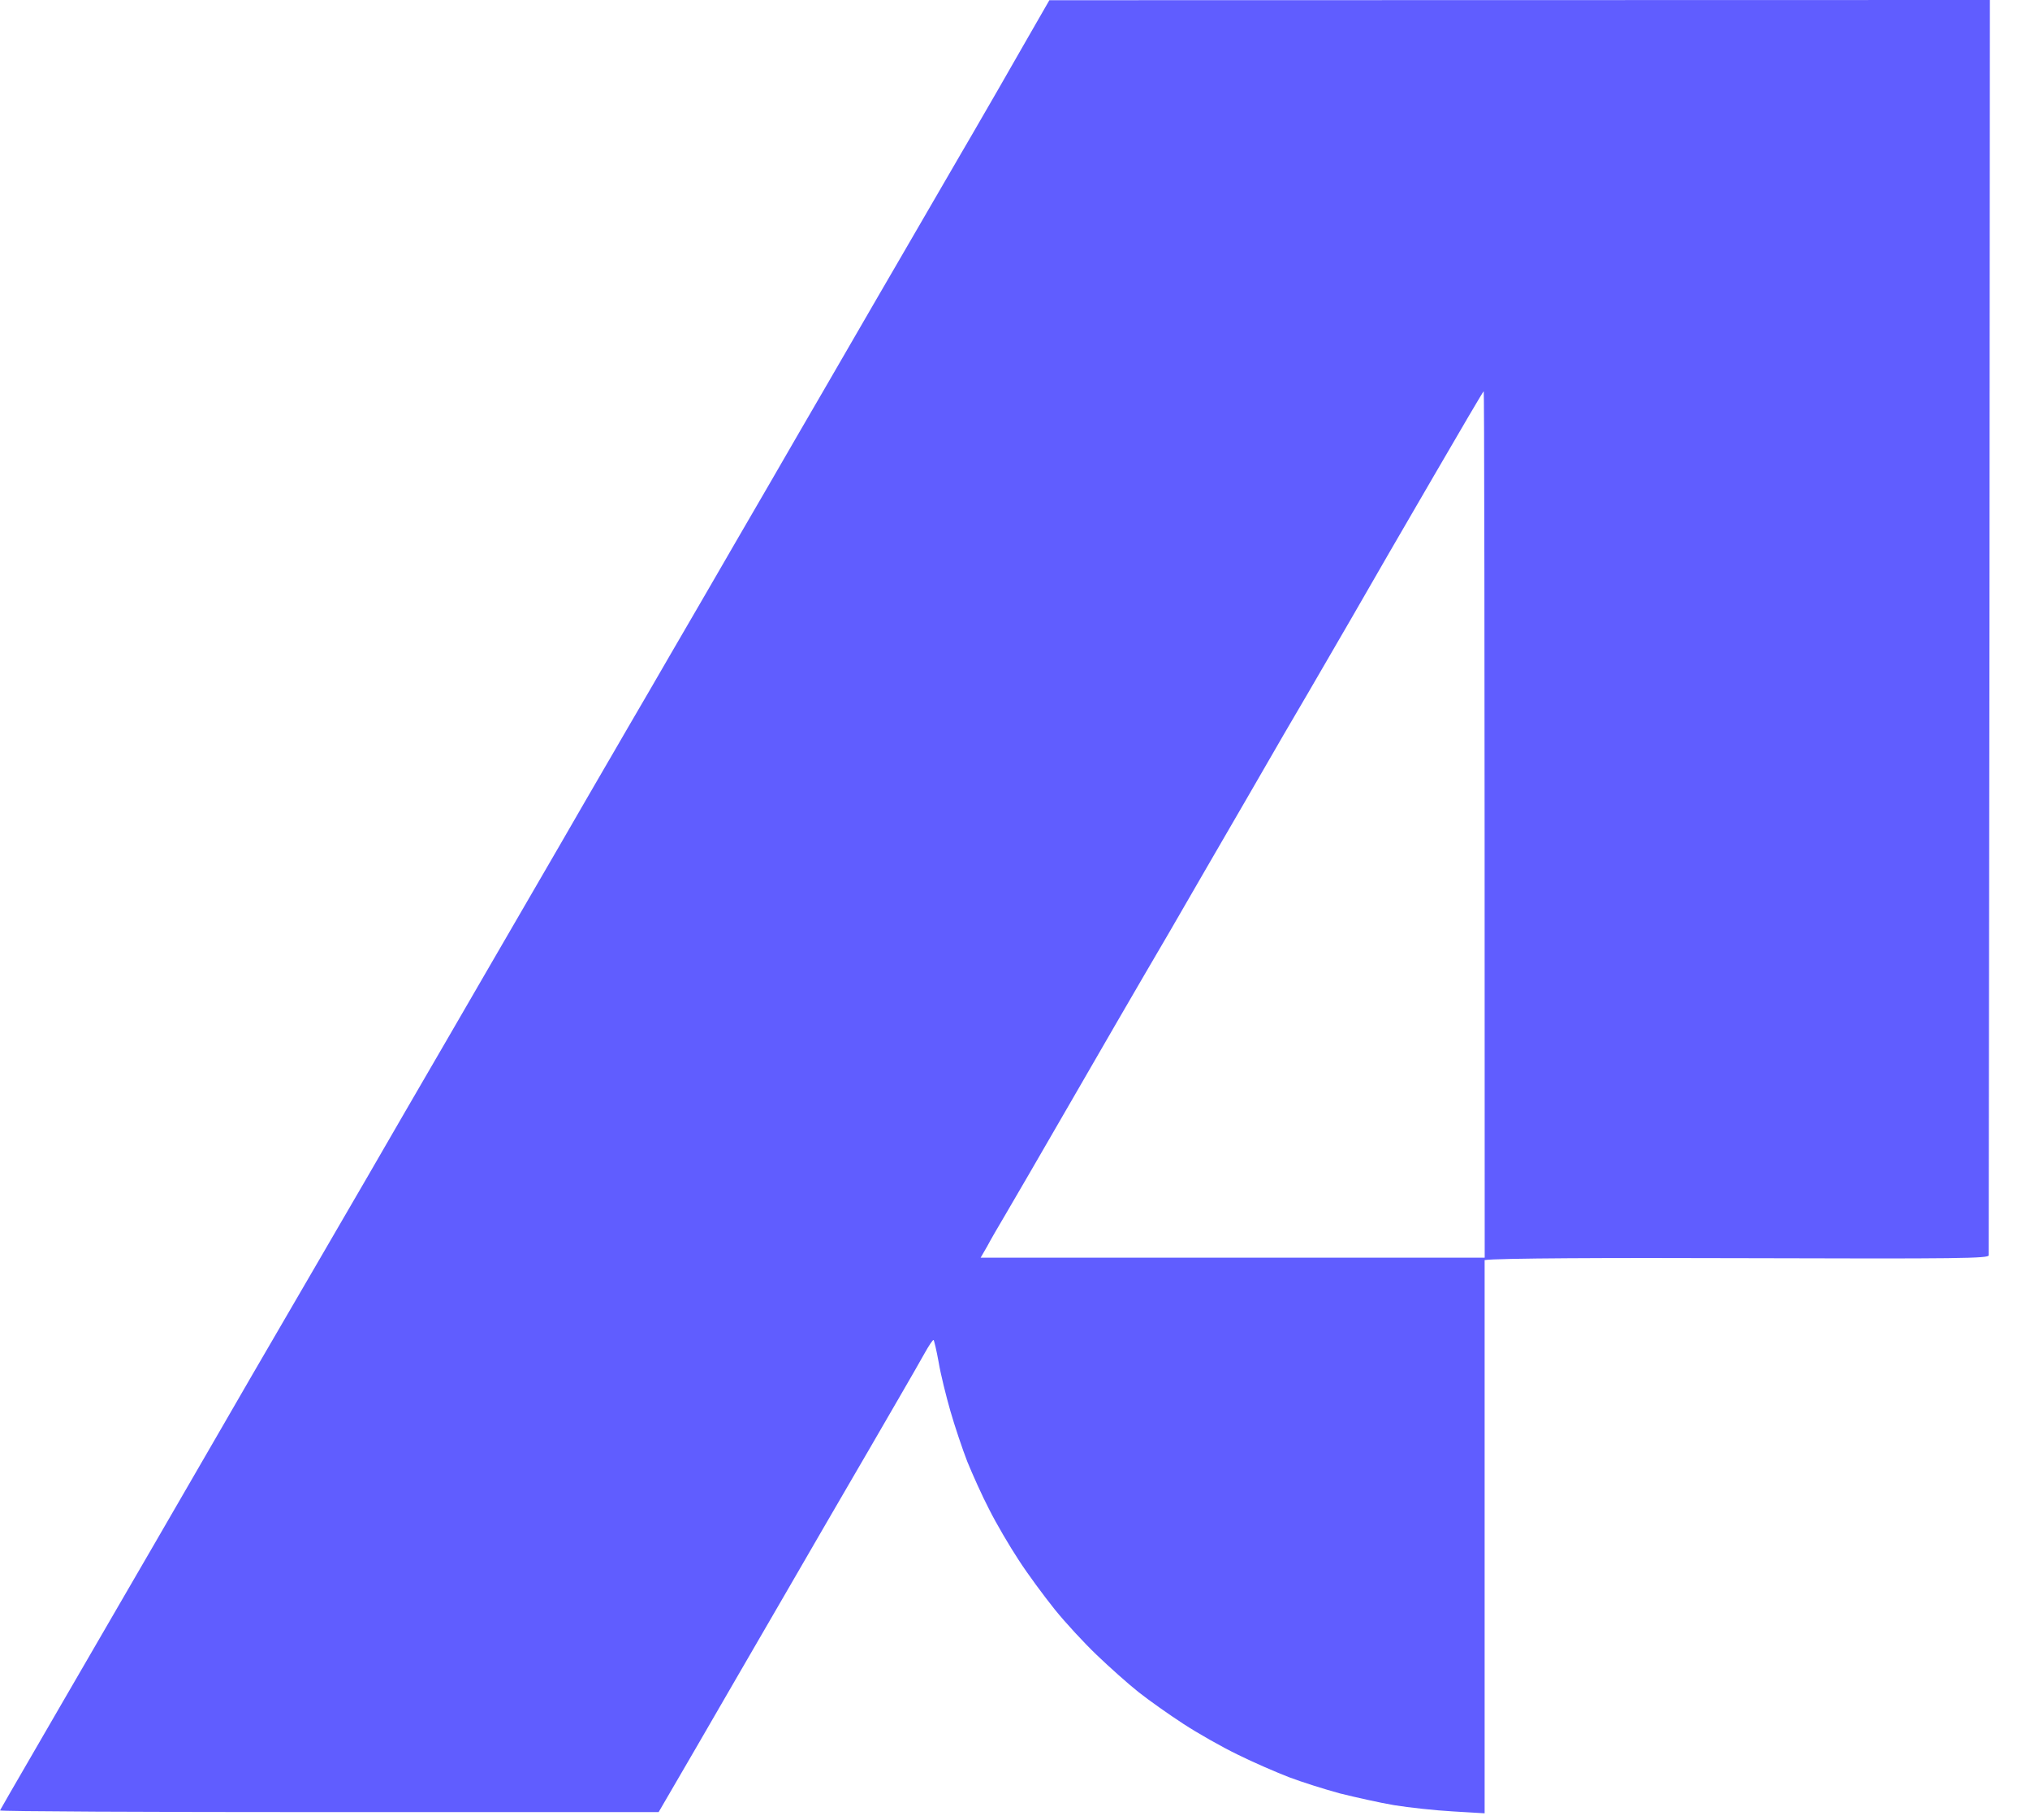 <svg width="29" height="26" viewBox="0 0 29 26" fill="none" xmlns="http://www.w3.org/2000/svg">
<path fill-rule="evenodd" clip-rule="evenodd" d="M14.622 0.645C14.422 0.998 14.091 1.57 13.888 1.92C13.847 1.991 13.793 2.084 13.73 2.191C13.487 2.609 13.11 3.257 12.793 3.805C12.711 3.945 12.627 4.09 12.544 4.233C12.218 4.796 11.898 5.347 11.769 5.571C11.604 5.855 11.259 6.448 11.004 6.891C10.842 7.168 10.656 7.49 10.505 7.75C10.416 7.904 10.339 8.037 10.288 8.125C10.227 8.229 10.132 8.393 10.023 8.582C9.884 8.821 9.722 9.1 9.581 9.342C9.403 9.651 9.163 10.063 8.966 10.4C8.886 10.538 8.813 10.663 8.755 10.764L8.704 10.852L8.703 10.853C8.498 11.207 8.193 11.73 8 12.067C7.786 12.434 7.342 13.199 7.015 13.764C6.687 14.33 6.133 15.286 5.781 15.89C5.433 16.493 5.003 17.234 4.827 17.535C4.768 17.636 4.667 17.81 4.54 18.029C4.287 18.463 3.932 19.074 3.6 19.644C3.439 19.922 3.264 20.225 3.091 20.524C2.73 21.148 2.38 21.753 2.191 22.078C2.091 22.25 1.95 22.493 1.788 22.772C1.498 23.272 1.144 23.883 0.848 24.392C0.719 24.614 0.597 24.825 0.487 25.015C0.204 25.502 0.005 25.847 1.68135e-05 25.859C-0.007 25.873 2.105 25.883 4.699 25.883H9.409C9.712 25.365 10.143 24.621 10.563 23.895C10.762 23.551 10.99 23.159 11.2 22.797C11.434 22.394 11.647 22.027 11.776 21.803C11.916 21.564 12.068 21.302 12.194 21.084C12.293 20.914 12.376 20.772 12.424 20.689C12.534 20.501 12.73 20.161 12.861 19.935C12.992 19.709 13.151 19.434 13.209 19.328C13.271 19.218 13.326 19.133 13.337 19.14C13.344 19.143 13.378 19.284 13.409 19.455C13.437 19.626 13.516 19.942 13.578 20.158C13.64 20.374 13.75 20.7 13.819 20.878C13.892 21.056 14.029 21.364 14.133 21.563C14.233 21.762 14.422 22.084 14.553 22.283C14.681 22.482 14.915 22.797 15.066 22.986C15.218 23.175 15.49 23.469 15.666 23.637C15.845 23.809 16.114 24.049 16.265 24.169C16.417 24.289 16.703 24.491 16.903 24.621C17.103 24.752 17.451 24.95 17.678 25.06C17.905 25.173 18.24 25.317 18.419 25.386C18.598 25.454 18.925 25.557 19.142 25.616C19.359 25.67 19.711 25.749 19.917 25.784C20.128 25.818 20.503 25.859 20.755 25.873L21.209 25.9V17.998C21.382 17.971 23.005 17.964 24.924 17.971C28.004 17.981 28.41 17.974 28.41 17.93C28.41 17.902 28.414 13.857 28.421 8.937L28.427 0L14.991 0.003L14.622 0.645ZM19.298 8.845C19.563 8.382 20.097 7.46 20.483 6.798C20.869 6.133 21.189 5.588 21.196 5.588C21.203 5.588 21.21 8.372 21.21 17.964H14.009L14.102 17.803C14.151 17.71 14.264 17.515 14.354 17.364C14.443 17.213 14.878 16.466 15.319 15.701C15.76 14.937 16.225 14.134 16.352 13.918C16.48 13.703 16.879 13.017 17.238 12.393C17.599 11.772 18.099 10.909 18.35 10.473C18.543 10.147 18.832 9.648 19.078 9.224L19.079 9.222L19.298 8.845Z" fill="#605DFF"/>
</svg>
